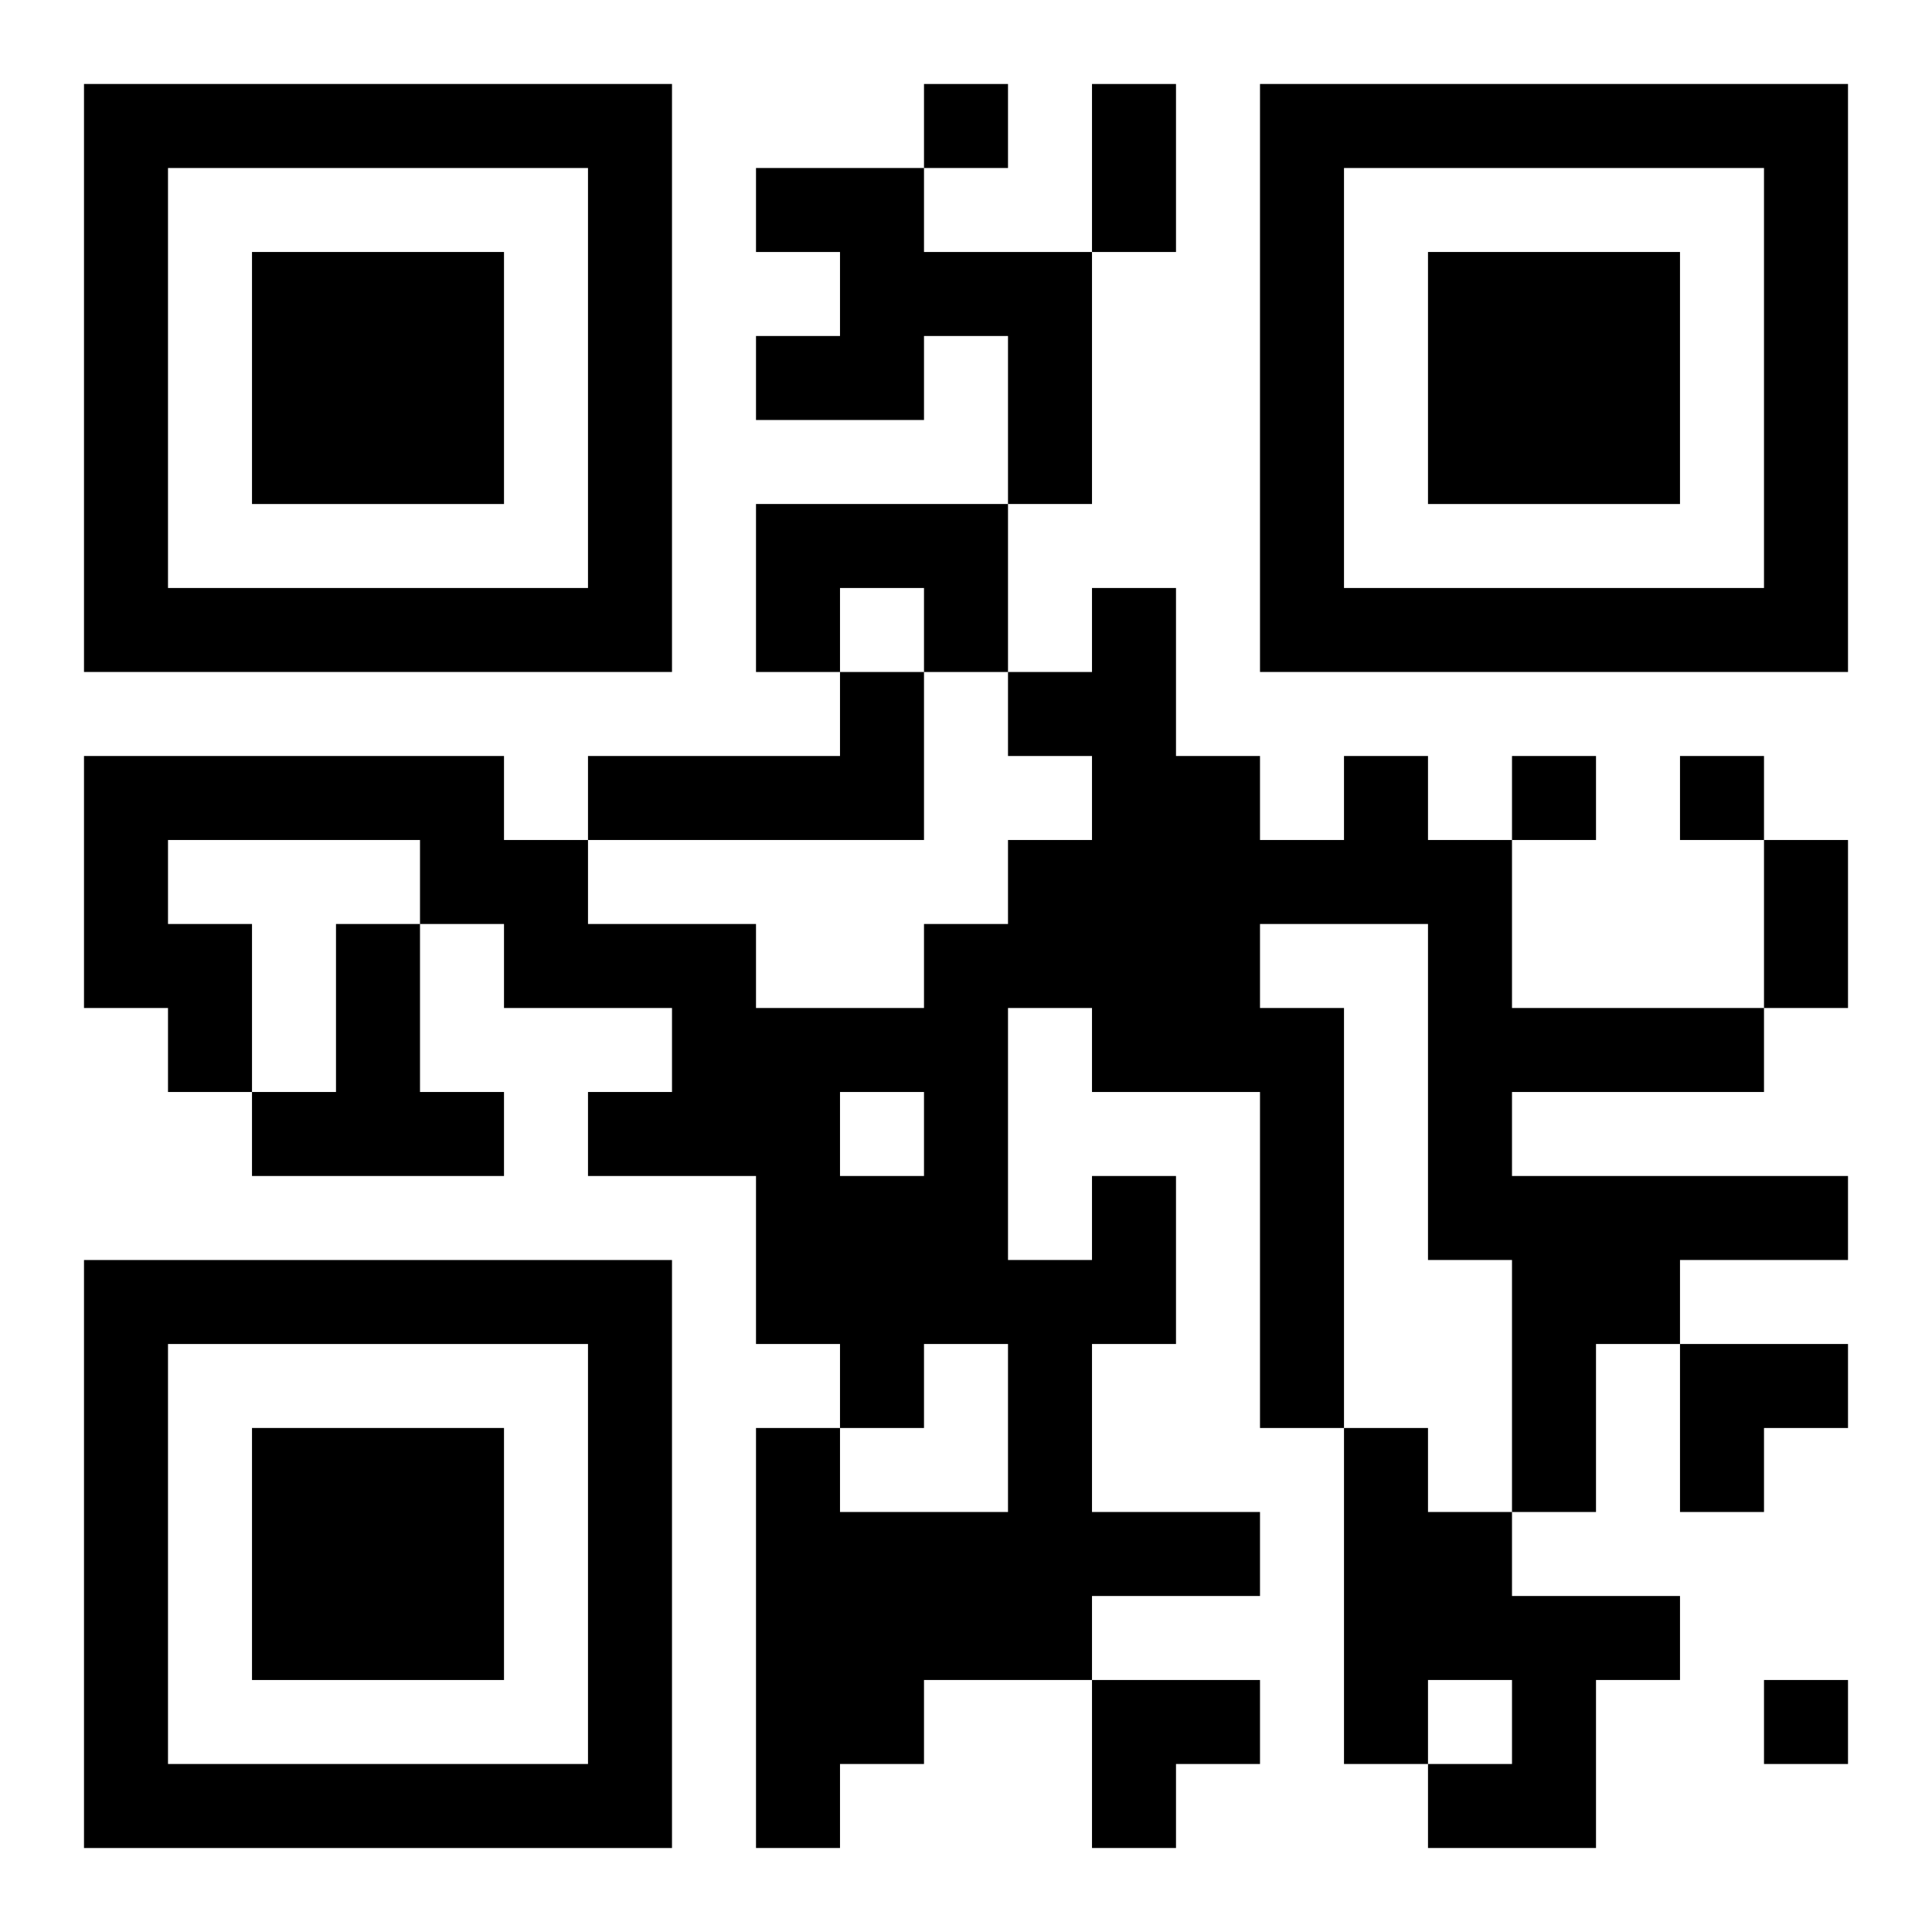 <?xml version="1.0" encoding="UTF-8"?>
<svg width="250" height="250" baseProfile="full" version="1.1" viewBox="-1 -1 23 23" xmlns="http://www.w3.org/2000/svg" xmlns:xlink="http://www.w3.org/1999/xlink"><symbol id="a"><path d="m0 7v7h7v-7h-7zm1 1h5v5h-5v-5zm1 1v3h3v-3h-3z"/></symbol><use y="-7" xlink:href="#a"/><use y="7" xlink:href="#a"/><use x="14" y="-7" xlink:href="#a"/><path d="m8 1h2v1h2v3h-1v-2h-1v1h-2v-1h1v-1h-1v-1m0 4h3v2h-1v-1h-1v1h-1v-2m1 2h1v2h-4v-1h3v-1m-6 3h1v2h1v1h-3v-1h1v-2m9 3h1v2h-1v2h2v1h-2v1h-2v1h-1v1h-1v-5h1v1h2v-2h-1v1h-1v-1h-1v-2h-2v-1h1v-1h-2v-1h-1v-1h-3v1h1v2h-1v-1h-1v-3h5v1h1v1h2v1h2v-1h1v-1h1v-1h-1v-1h1v-1h1v2h1v1h1v-1h1v1h1v2h3v1h-3v1h4v1h-2v1h-1v2h-1v-3h-1v-4h-2v1h1v5h-1v-4h-2v-1h-1v3h1v-1m-3-1v1h1v-1h-1m6 4h1v1h1v1h2v1h-1v2h-2v-1h1v-1h-1v1h-1v-4m-5-16v1h1v-1h-1m7 8v1h1v-1h-1m2 0v1h1v-1h-1m1 11v1h1v-1h-1m-8-19h1v2h-1v-2m8 9h1v2h-1v-2m-1 6h2v1h-1v1h-1zm-7 4h2v1h-1v1h-1z"/></svg>
